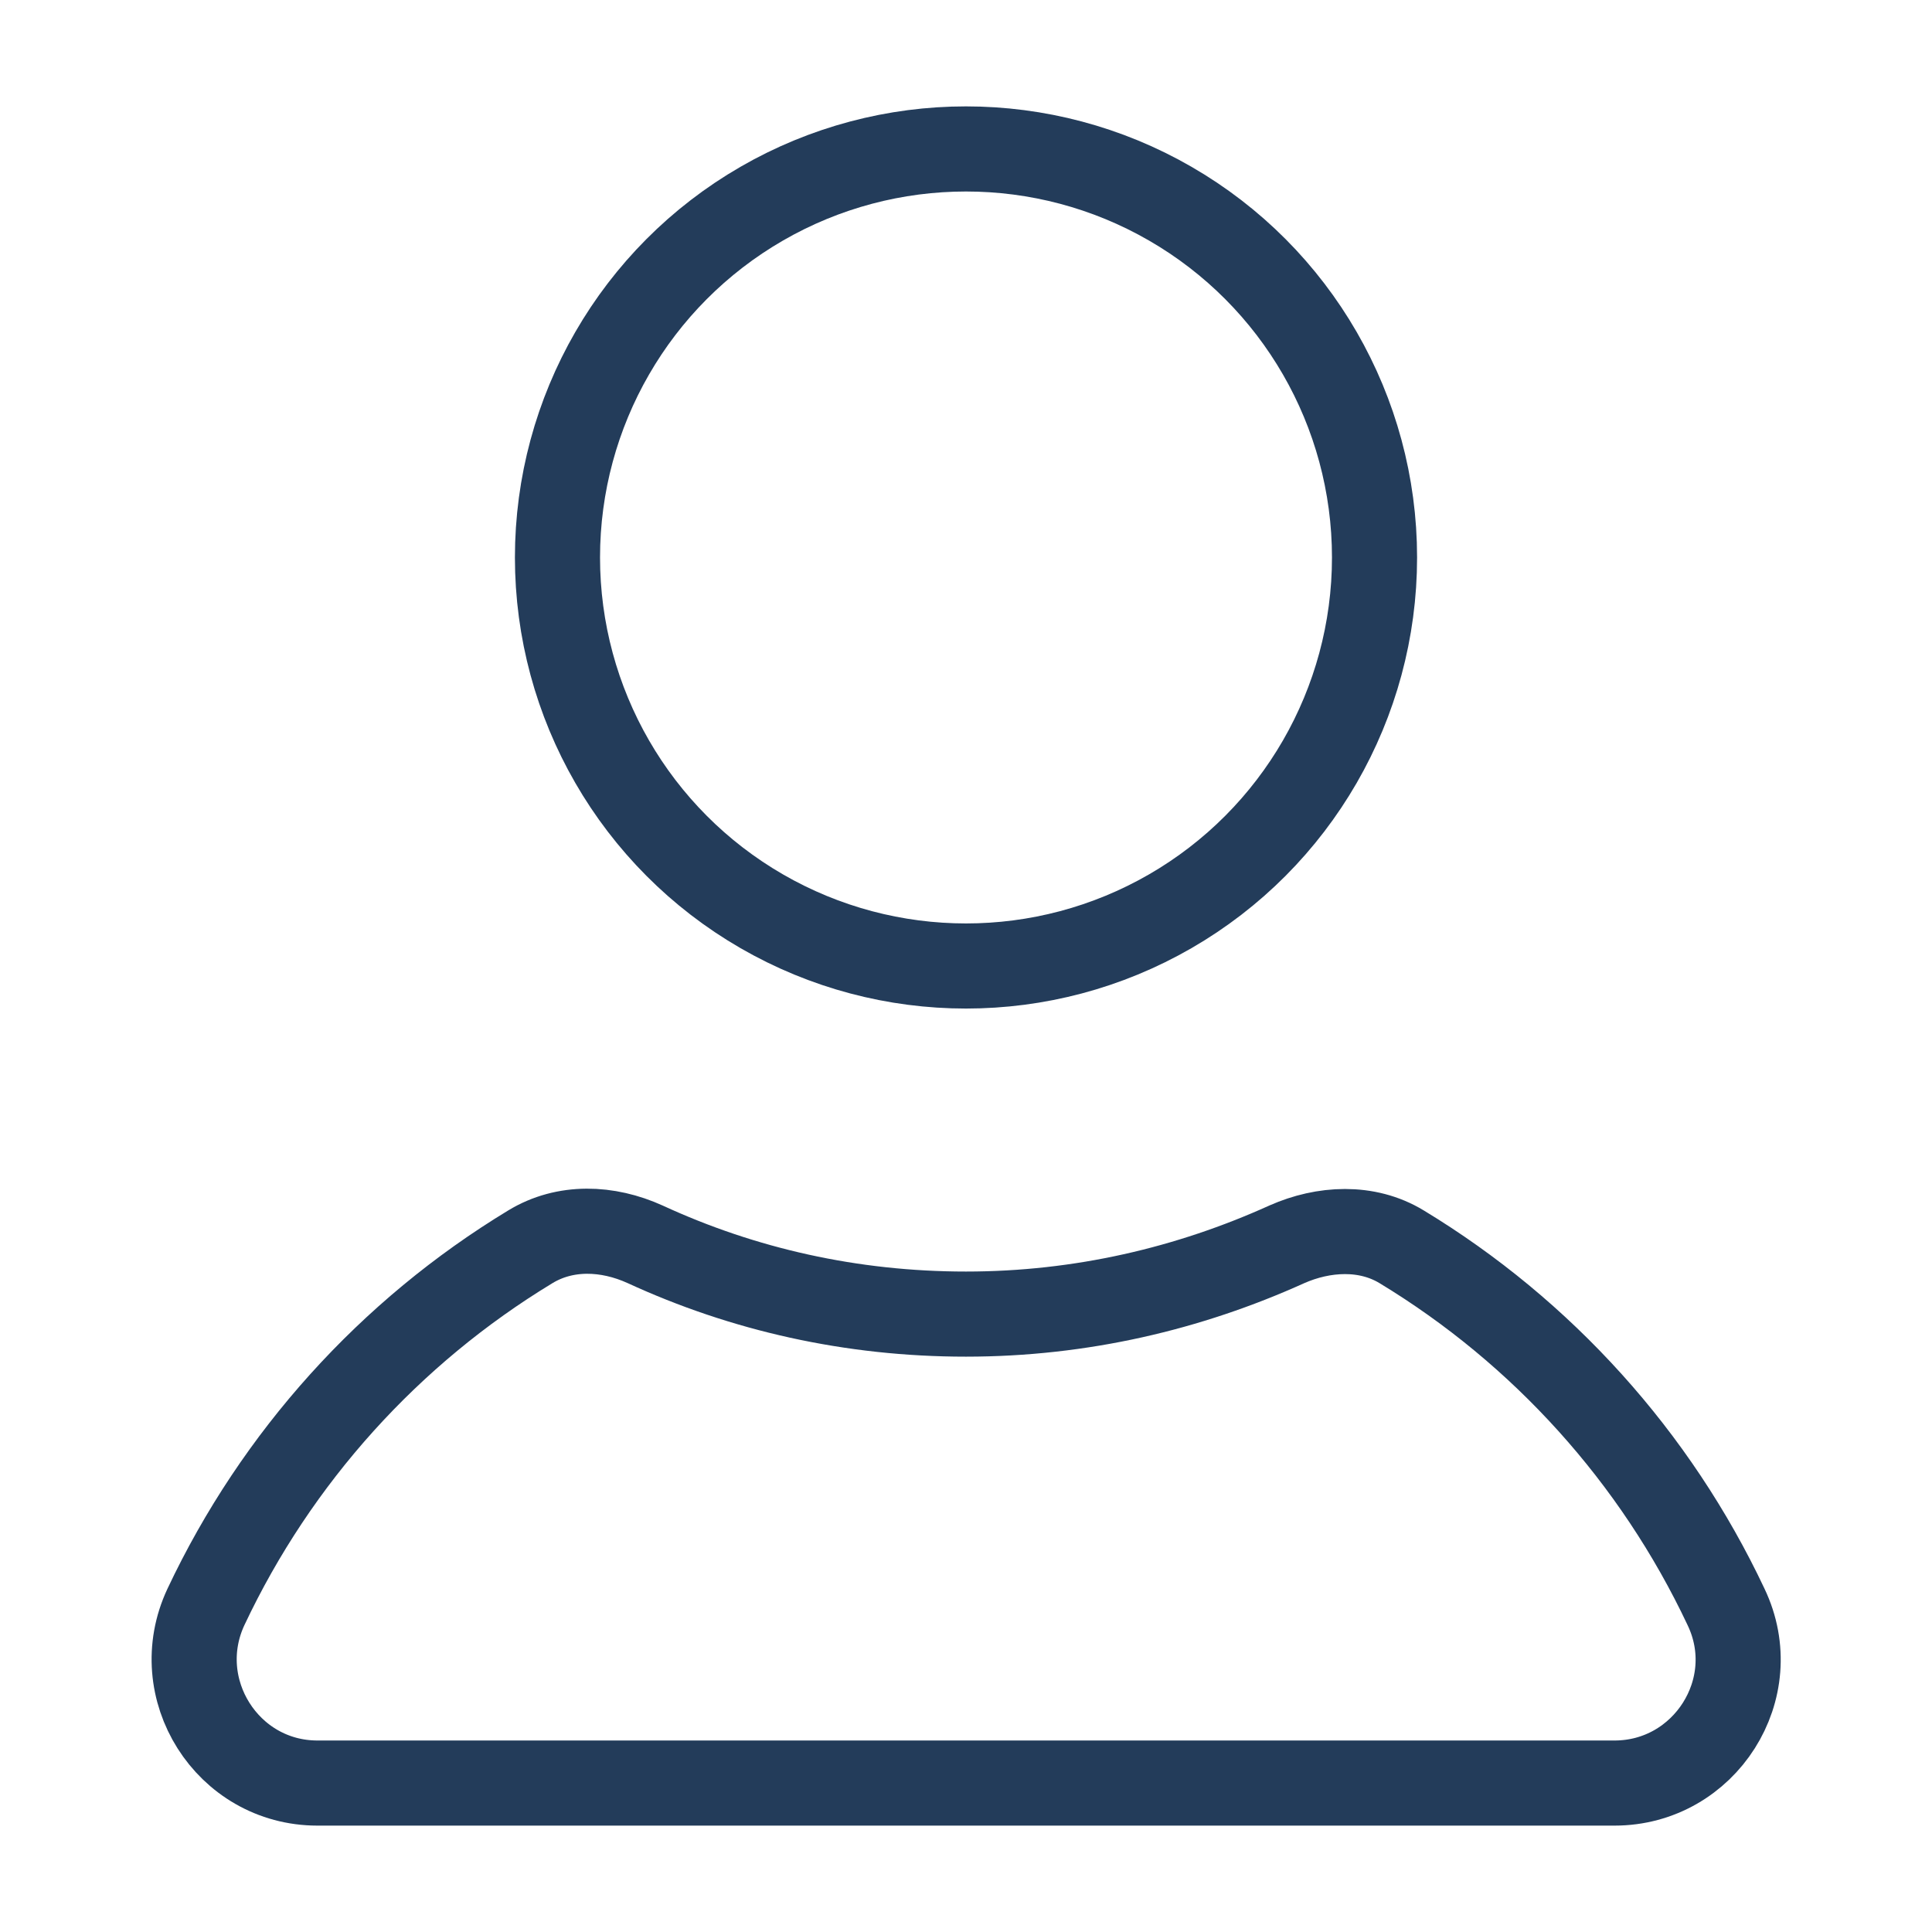 <?xml version="1.0" encoding="UTF-8"?><svg id="Layer_2" xmlns="http://www.w3.org/2000/svg" viewBox="0 0 22.7 22.7"><defs><style>.cls-1{stroke:#233c5a;stroke-linecap:round;stroke-linejoin:round;}.cls-1,.cls-2{fill:none;}.cls-2{stroke-width:0px;}</style></defs><g id="Layer_15"><circle class="cls-1" cx="11.35" cy="6.55" r="4.8"/><path class="cls-1" d="m20.28,18.88c-.83-1.76-2.16-3.23-3.81-4.23-.41-.25-.92-.22-1.35-.03-1.15.52-2.42.82-3.77.82s-2.62-.29-3.77-.82c-.44-.2-.94-.22-1.35.03-1.65,1-2.98,2.47-3.81,4.23-.45.96.25,2.07,1.31,2.07h15.24c1.06,0,1.77-1.11,1.31-2.07Z"/><rect class="cls-2" width="22.7" height="22.7"/></g></svg>